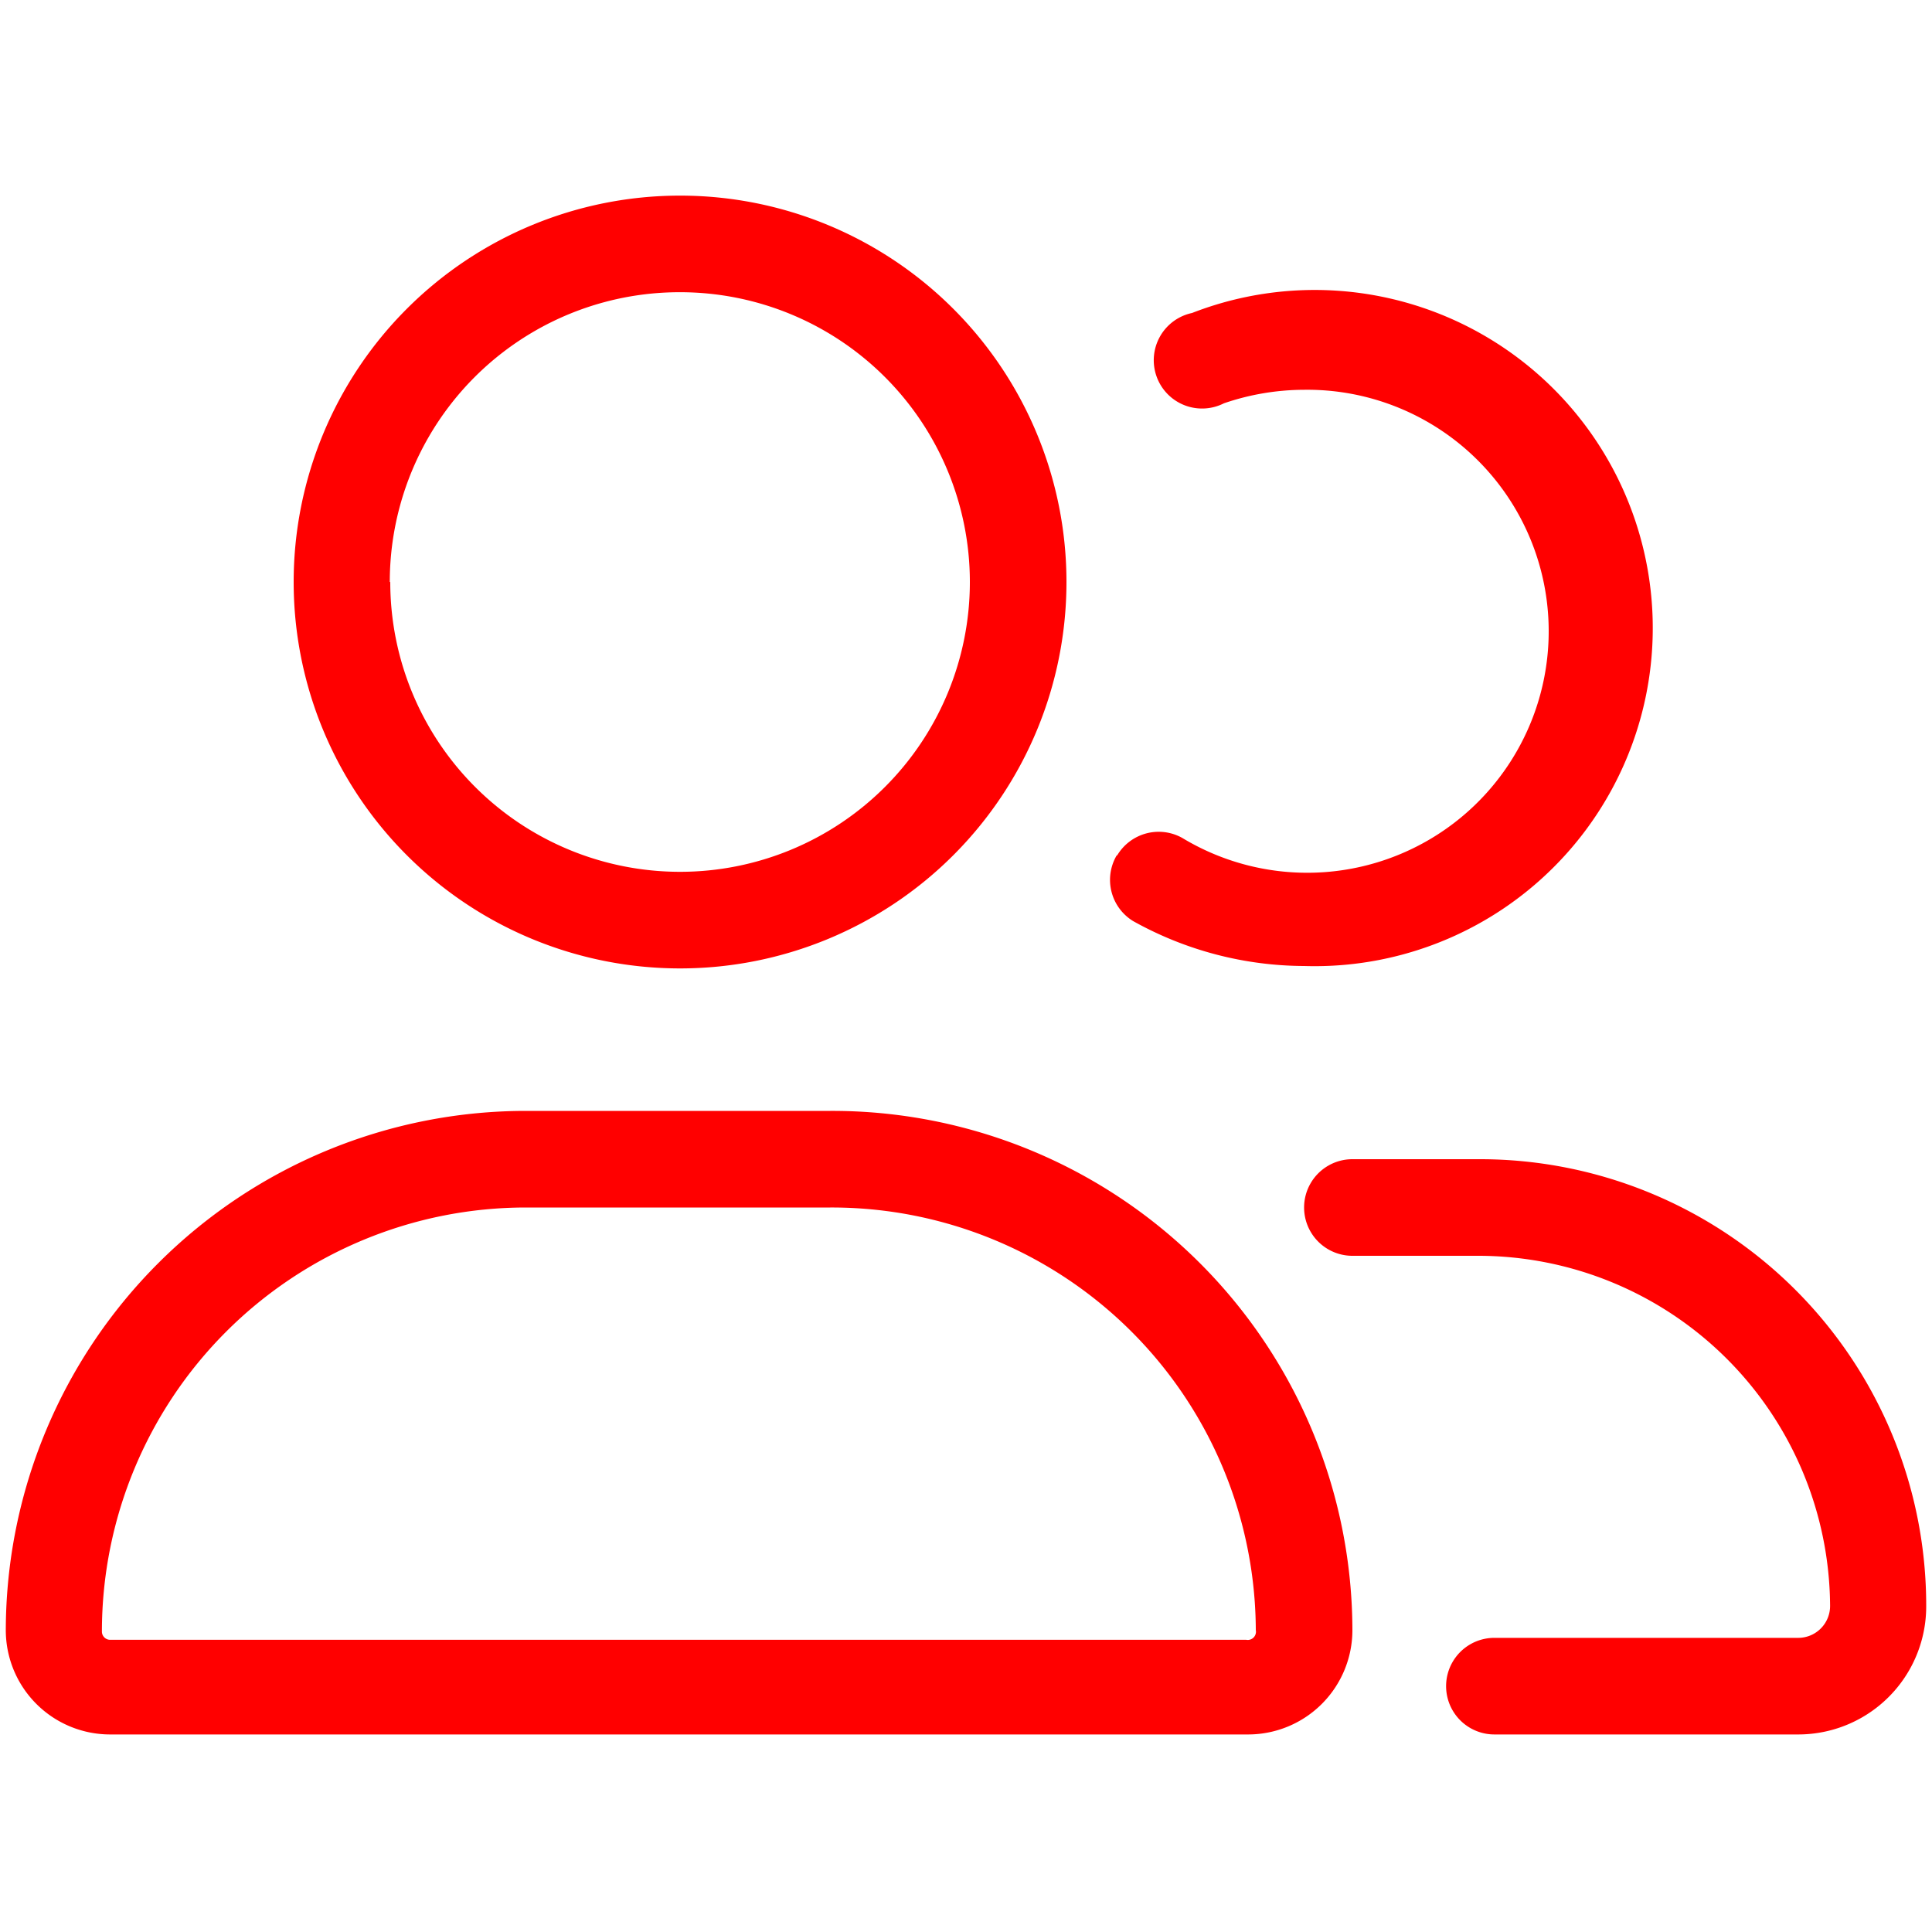 <?xml version="1.0" encoding="UTF-8"?> <svg xmlns="http://www.w3.org/2000/svg" id="Layer_1" data-name="Layer 1" viewBox="0 0 40 40"><path d="M17.19,23A10.77,10.77,0,0,1,28,33.75a2.16,2.16,0,0,1-2.15,2.16H2.27A2.16,2.16,0,0,1,.12,33.75,10.77,10.77,0,0,1,10.88,23ZM26,33.75A8.78,8.78,0,0,0,17.19,25H10.88a8.78,8.78,0,0,0-8.77,8.78.17.17,0,0,0,.16.17H25.8A.17.17,0,0,0,26,33.75ZM6.08,12.05a8,8,0,1,1,8,8A8,8,0,0,1,6.08,12.05Zm2,0a6,6,0,1,0,6-6A6,6,0,0,0,8.07,12.05Zm15.05,5.66a1,1,0,0,1,1.35-.36A5,5,0,1,0,27,8.07a5.16,5.16,0,0,0-1.66.28,1,1,0,1,1-.66-1.87A7,7,0,1,1,27,20a7.31,7.31,0,0,1-3.54-.93A1,1,0,0,1,23.12,17.71ZM39.88,33.25a2.65,2.65,0,0,1-2.65,2.66H30.94a1,1,0,1,1,0-2h6.29a.66.66,0,0,0,.66-.67A7.29,7.29,0,0,0,30.6,26H28a1,1,0,1,1,0-2h2.66A9.24,9.24,0,0,1,39.88,33.25Z" fill="#f00"></path></svg> 